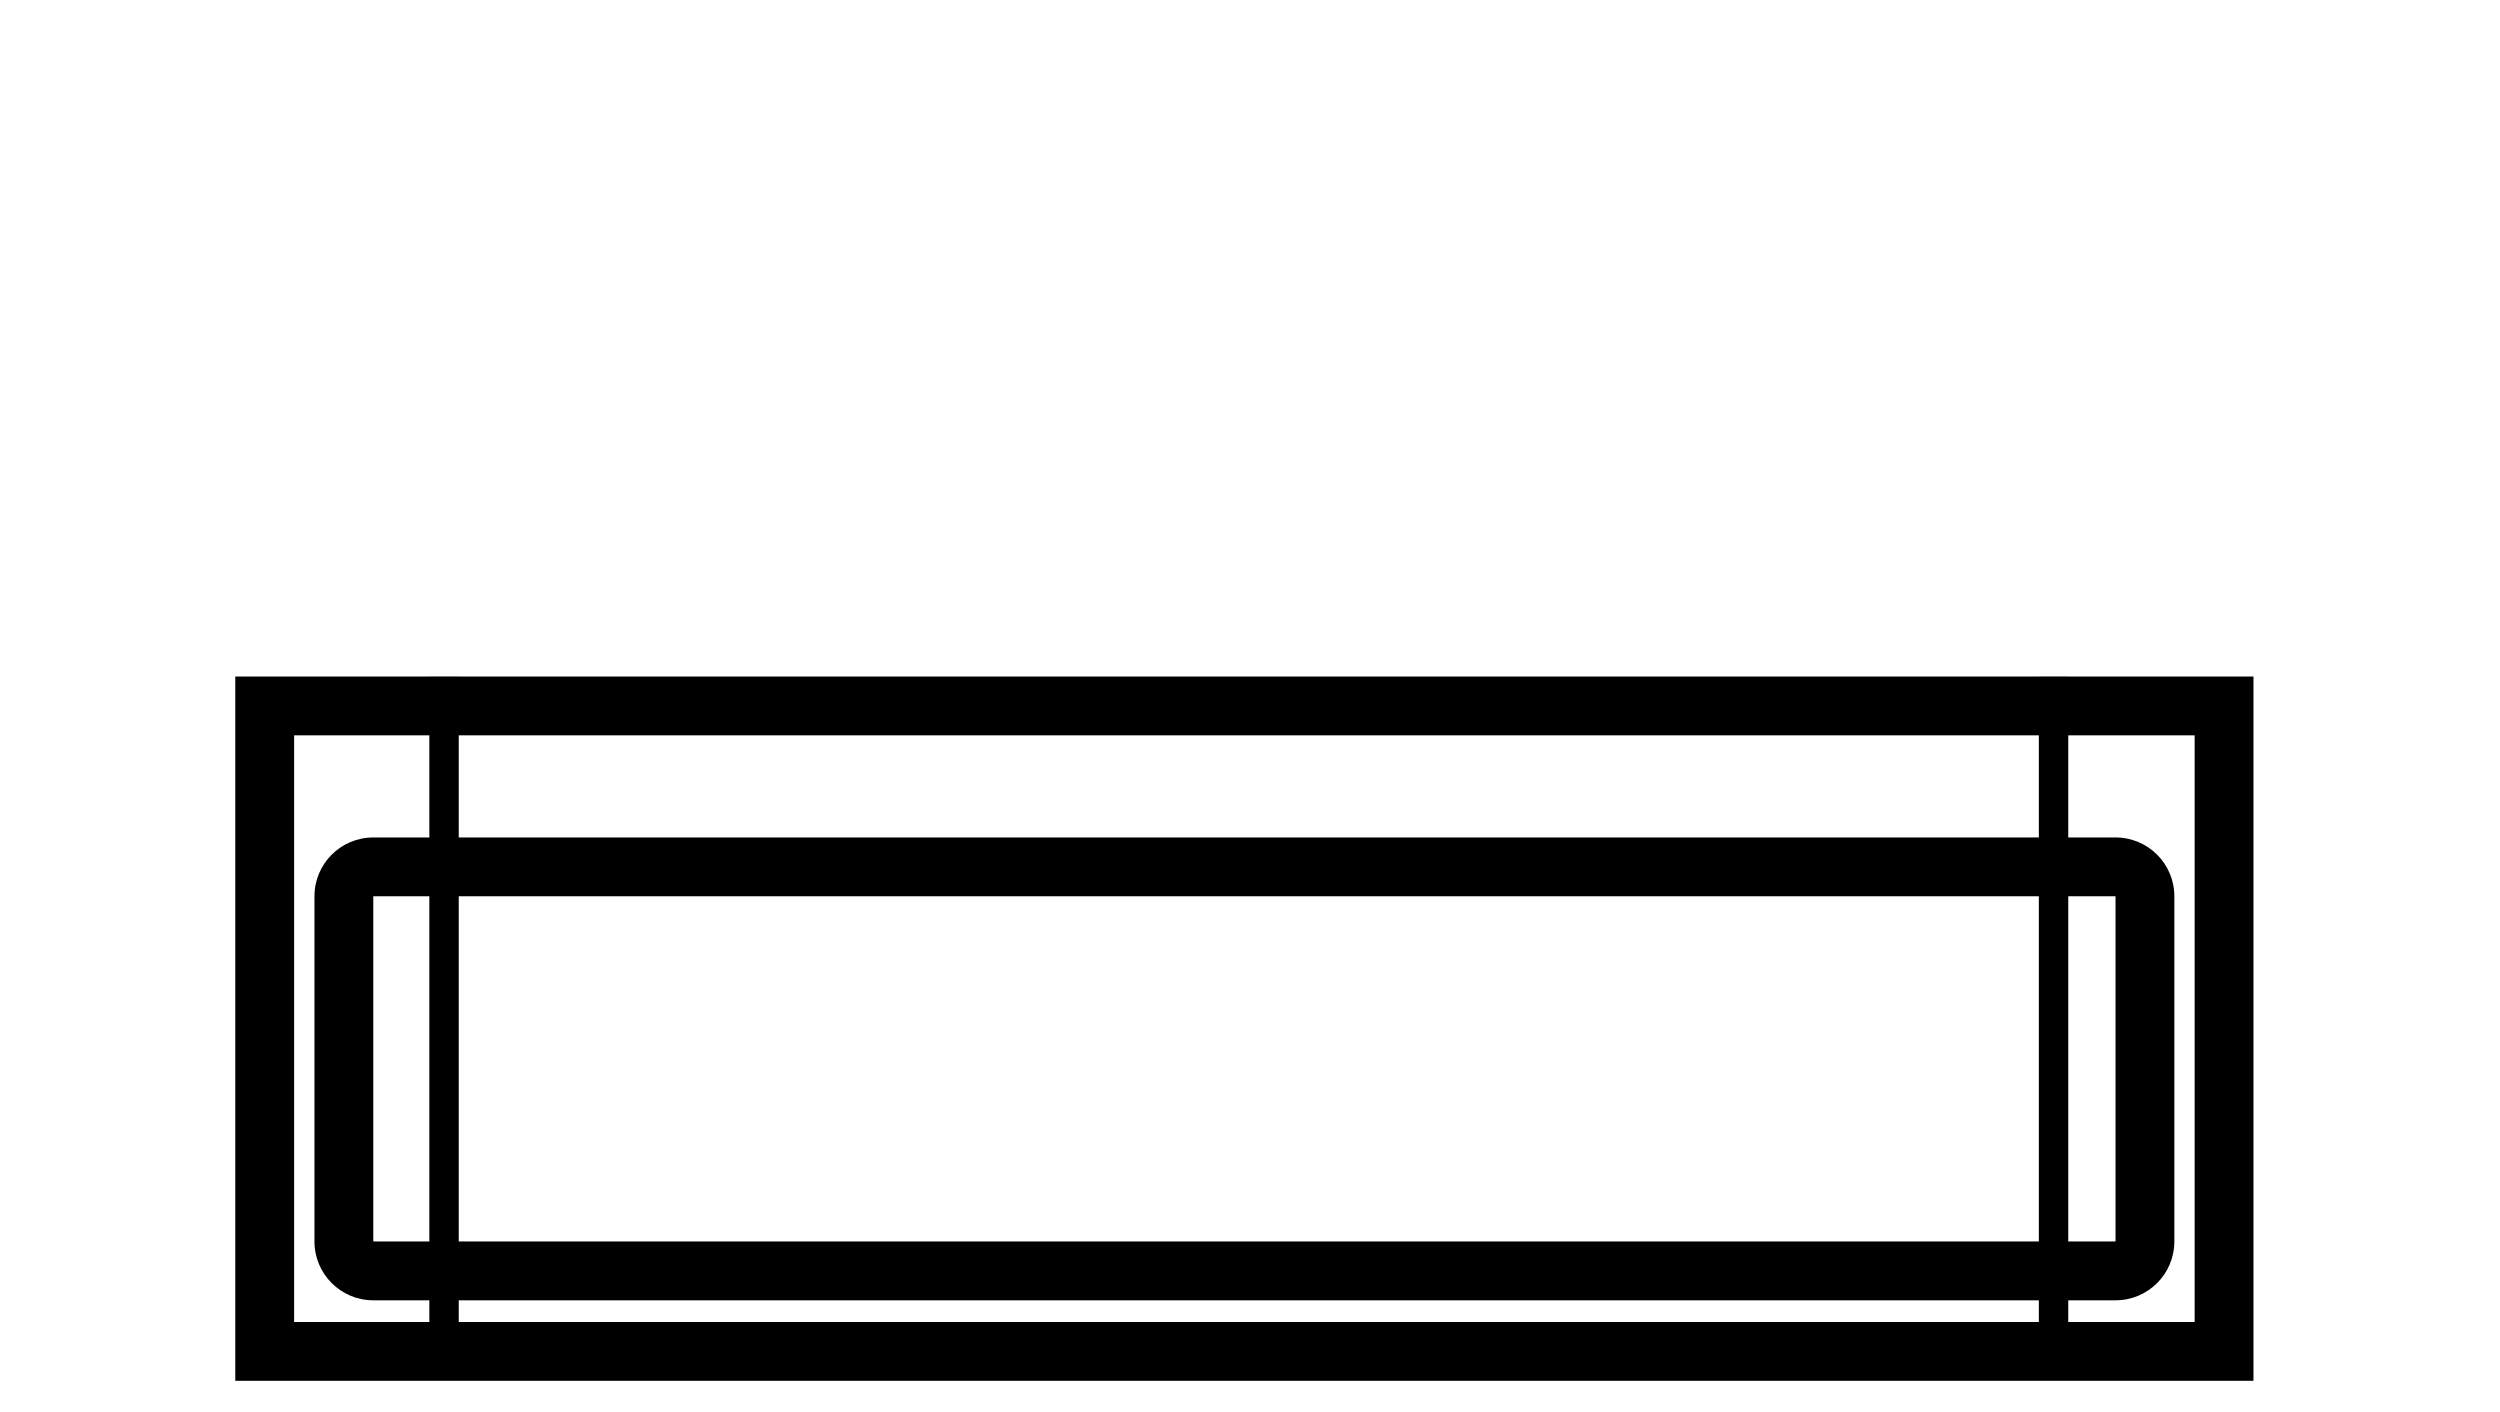 <svg width="170" height="96" viewBox="0 0 170 96" fill="none" xmlns="http://www.w3.org/2000/svg">
<g id="Icons/Comparison/LowProfile_Flattened&#226;&#128;&#168;MicrowaveHood">
<g id="Icons/Comparison">
<g id="Group 2">
<path id="Union" fill-rule="evenodd" clip-rule="evenodd" d="M149.236 89.896H140.641V88.421H143.856C146.065 88.421 147.856 86.63 147.856 84.421V60.947C147.856 58.738 146.065 56.947 143.856 56.947H140.641V50.002H149.236V89.896ZM143.856 84.421H140.641V60.947H143.856L143.856 84.421ZM138.641 84.421V60.947H31.195V84.421H138.641ZM29.195 88.421H25.383C23.174 88.421 21.383 86.63 21.383 84.421V60.947C21.383 58.738 23.174 56.947 25.383 56.947H29.195V50.002H20V89.896H29.195V88.421ZM29.195 84.421H25.383V60.947H29.195V84.421ZM31.195 89.896V88.421H138.641V89.896H31.195ZM29.195 46.002H16V93.896H153.236V46.002H140.641V46H138.641V46.002H31.195V46H29.195V46.002ZM31.195 50.002V56.947H138.641V50.002H31.195Z" fill="black"/>
</g>
</g>
</g>
</svg>
